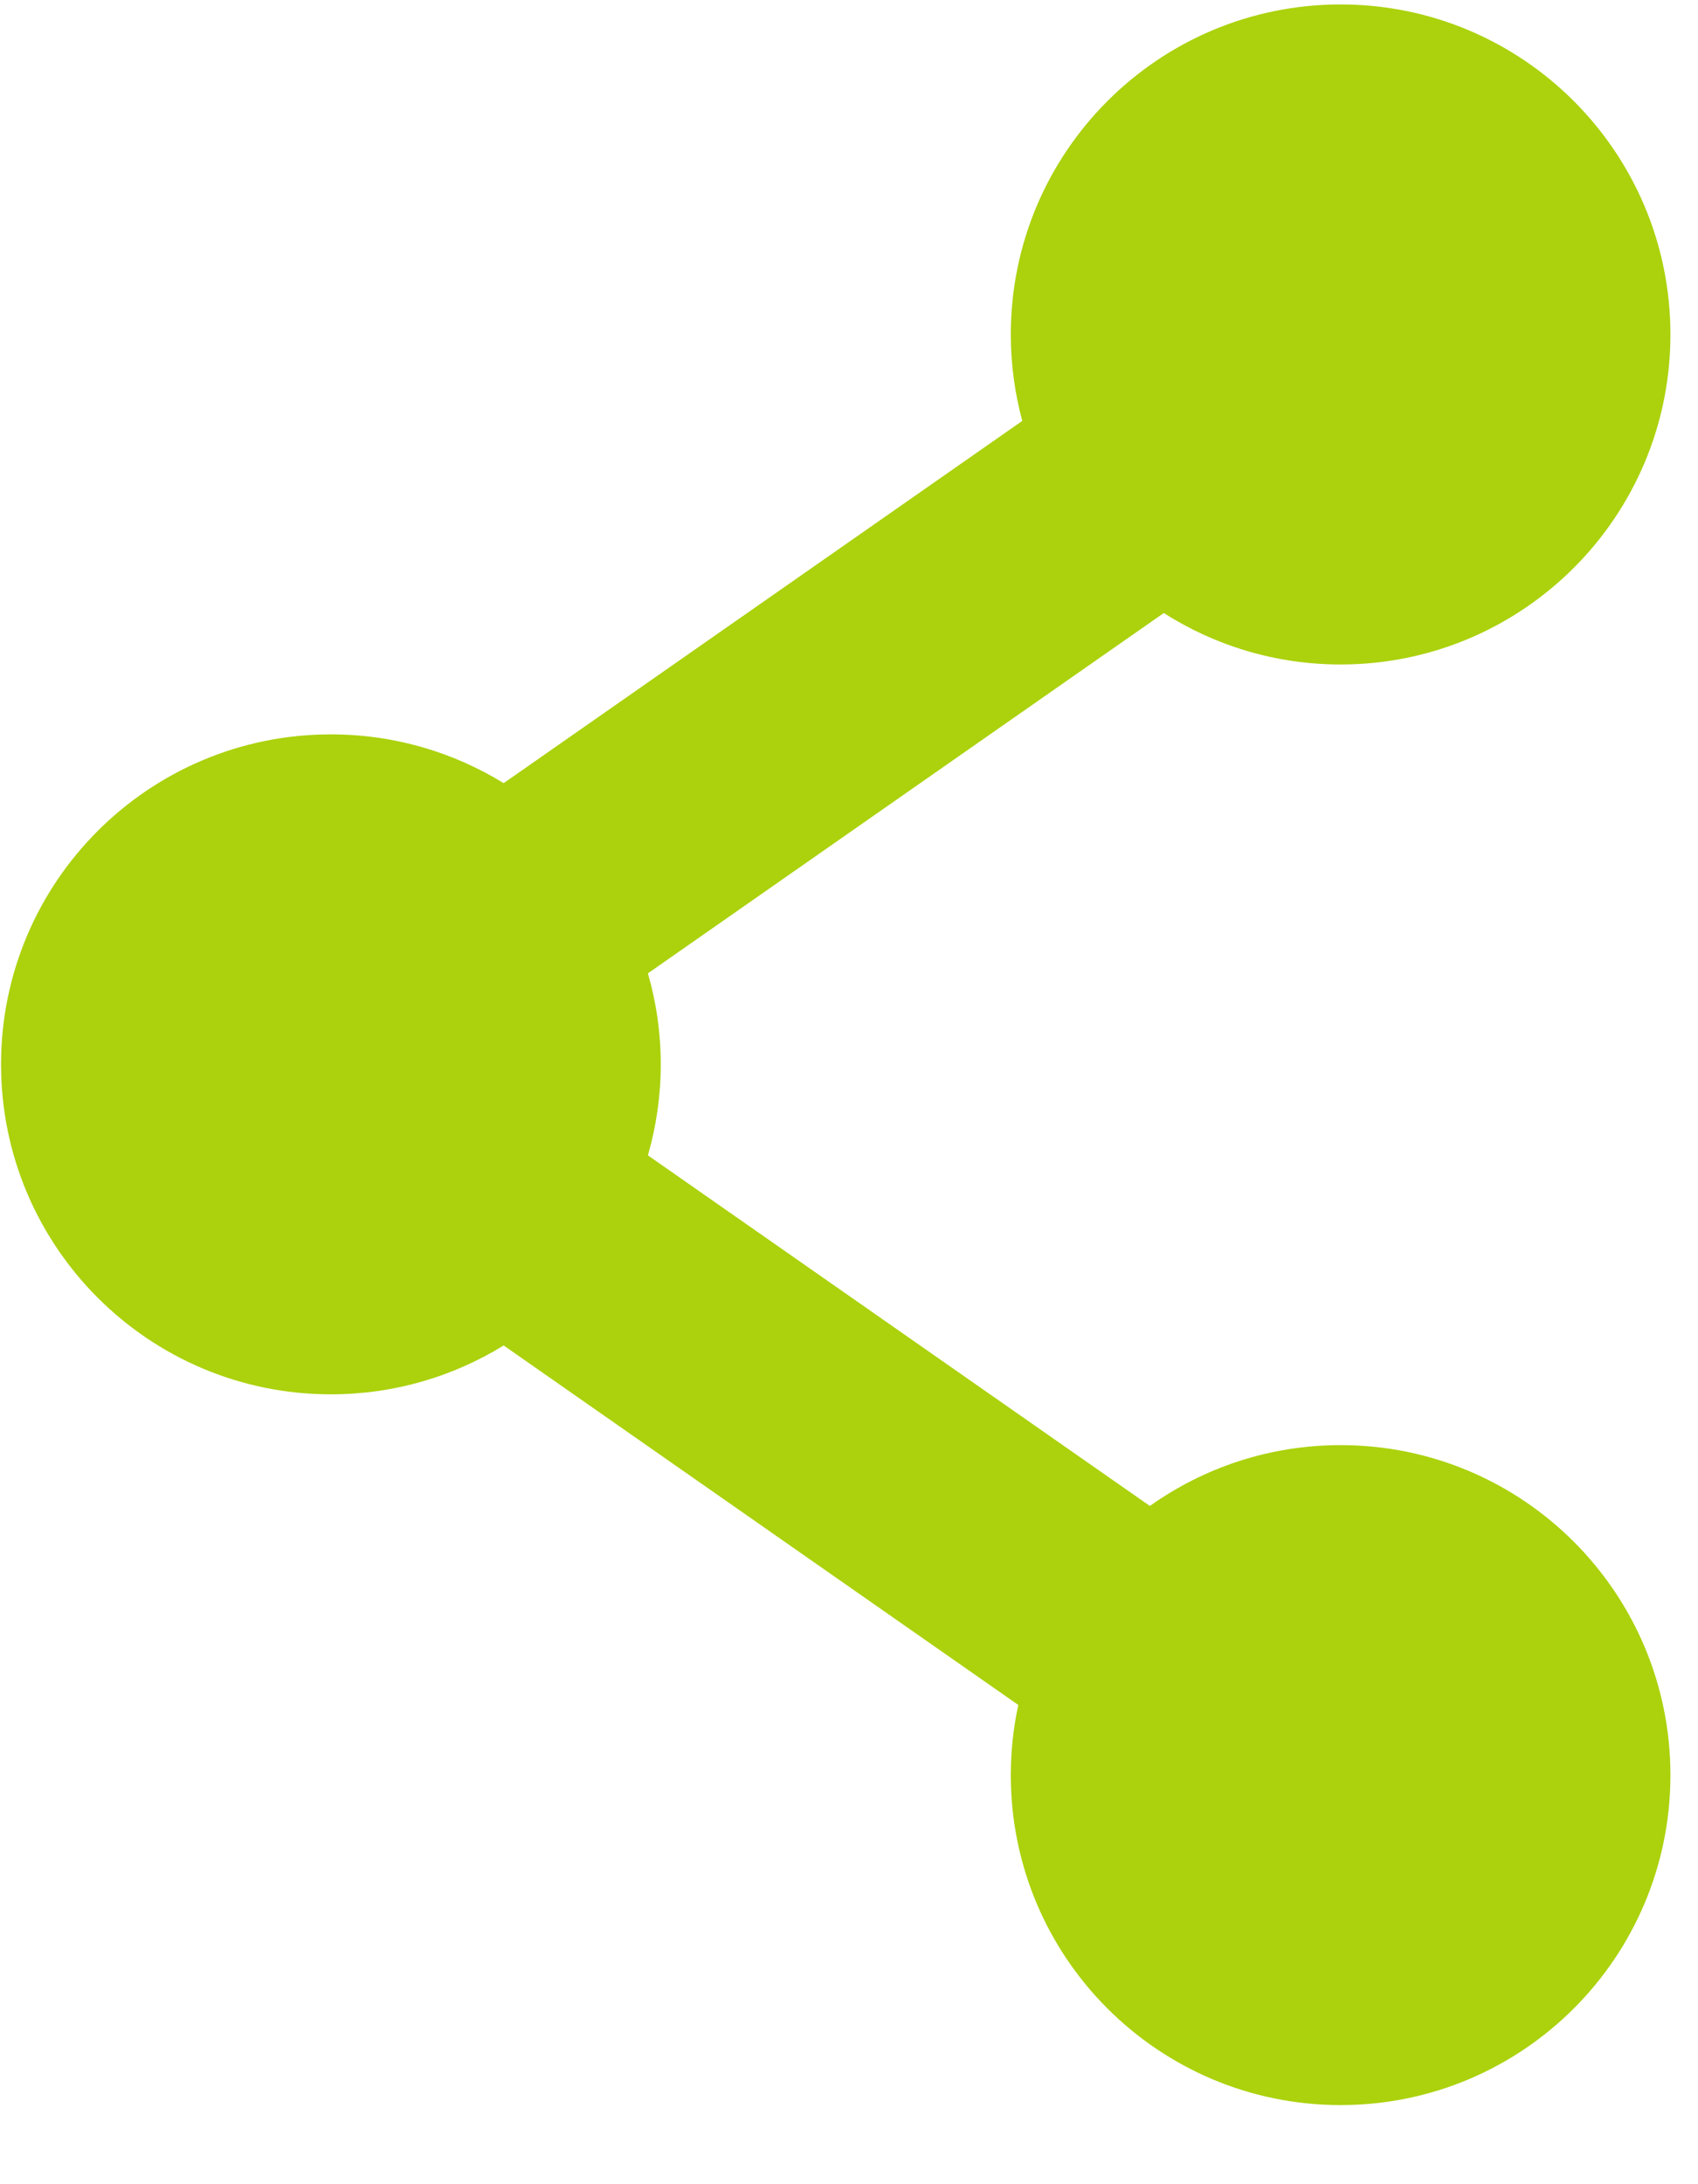 <svg width="21" height="27" viewBox="0 0 21 27" fill="none" xmlns="http://www.w3.org/2000/svg">
<path d="M16.58 8.214C15.775 8.214 15.025 7.98 14.393 7.578L8.013 12.032C8.116 12.389 8.172 12.766 8.172 13.157C8.172 13.547 8.116 13.924 8.013 14.282L14.221 18.616C14.887 18.143 15.701 17.864 16.58 17.864C18.833 17.864 20.659 19.69 20.659 21.943C20.659 24.196 18.833 26.022 16.58 26.022C14.327 26.022 12.501 24.196 12.501 21.943C12.501 21.645 12.533 21.356 12.594 21.076L6.229 16.632C5.607 17.015 4.876 17.236 4.092 17.236C1.84 17.236 0.013 15.41 0.013 13.157C0.013 10.904 1.839 9.078 4.092 9.078C4.876 9.078 5.607 9.299 6.229 9.681L12.643 5.203C12.551 4.862 12.501 4.504 12.501 4.135C12.501 1.882 14.327 0.055 16.58 0.055C18.833 0.055 20.659 1.882 20.659 4.135C20.659 6.387 18.833 8.214 16.58 8.214Z" fill="#ABD20C"/>
</svg>
